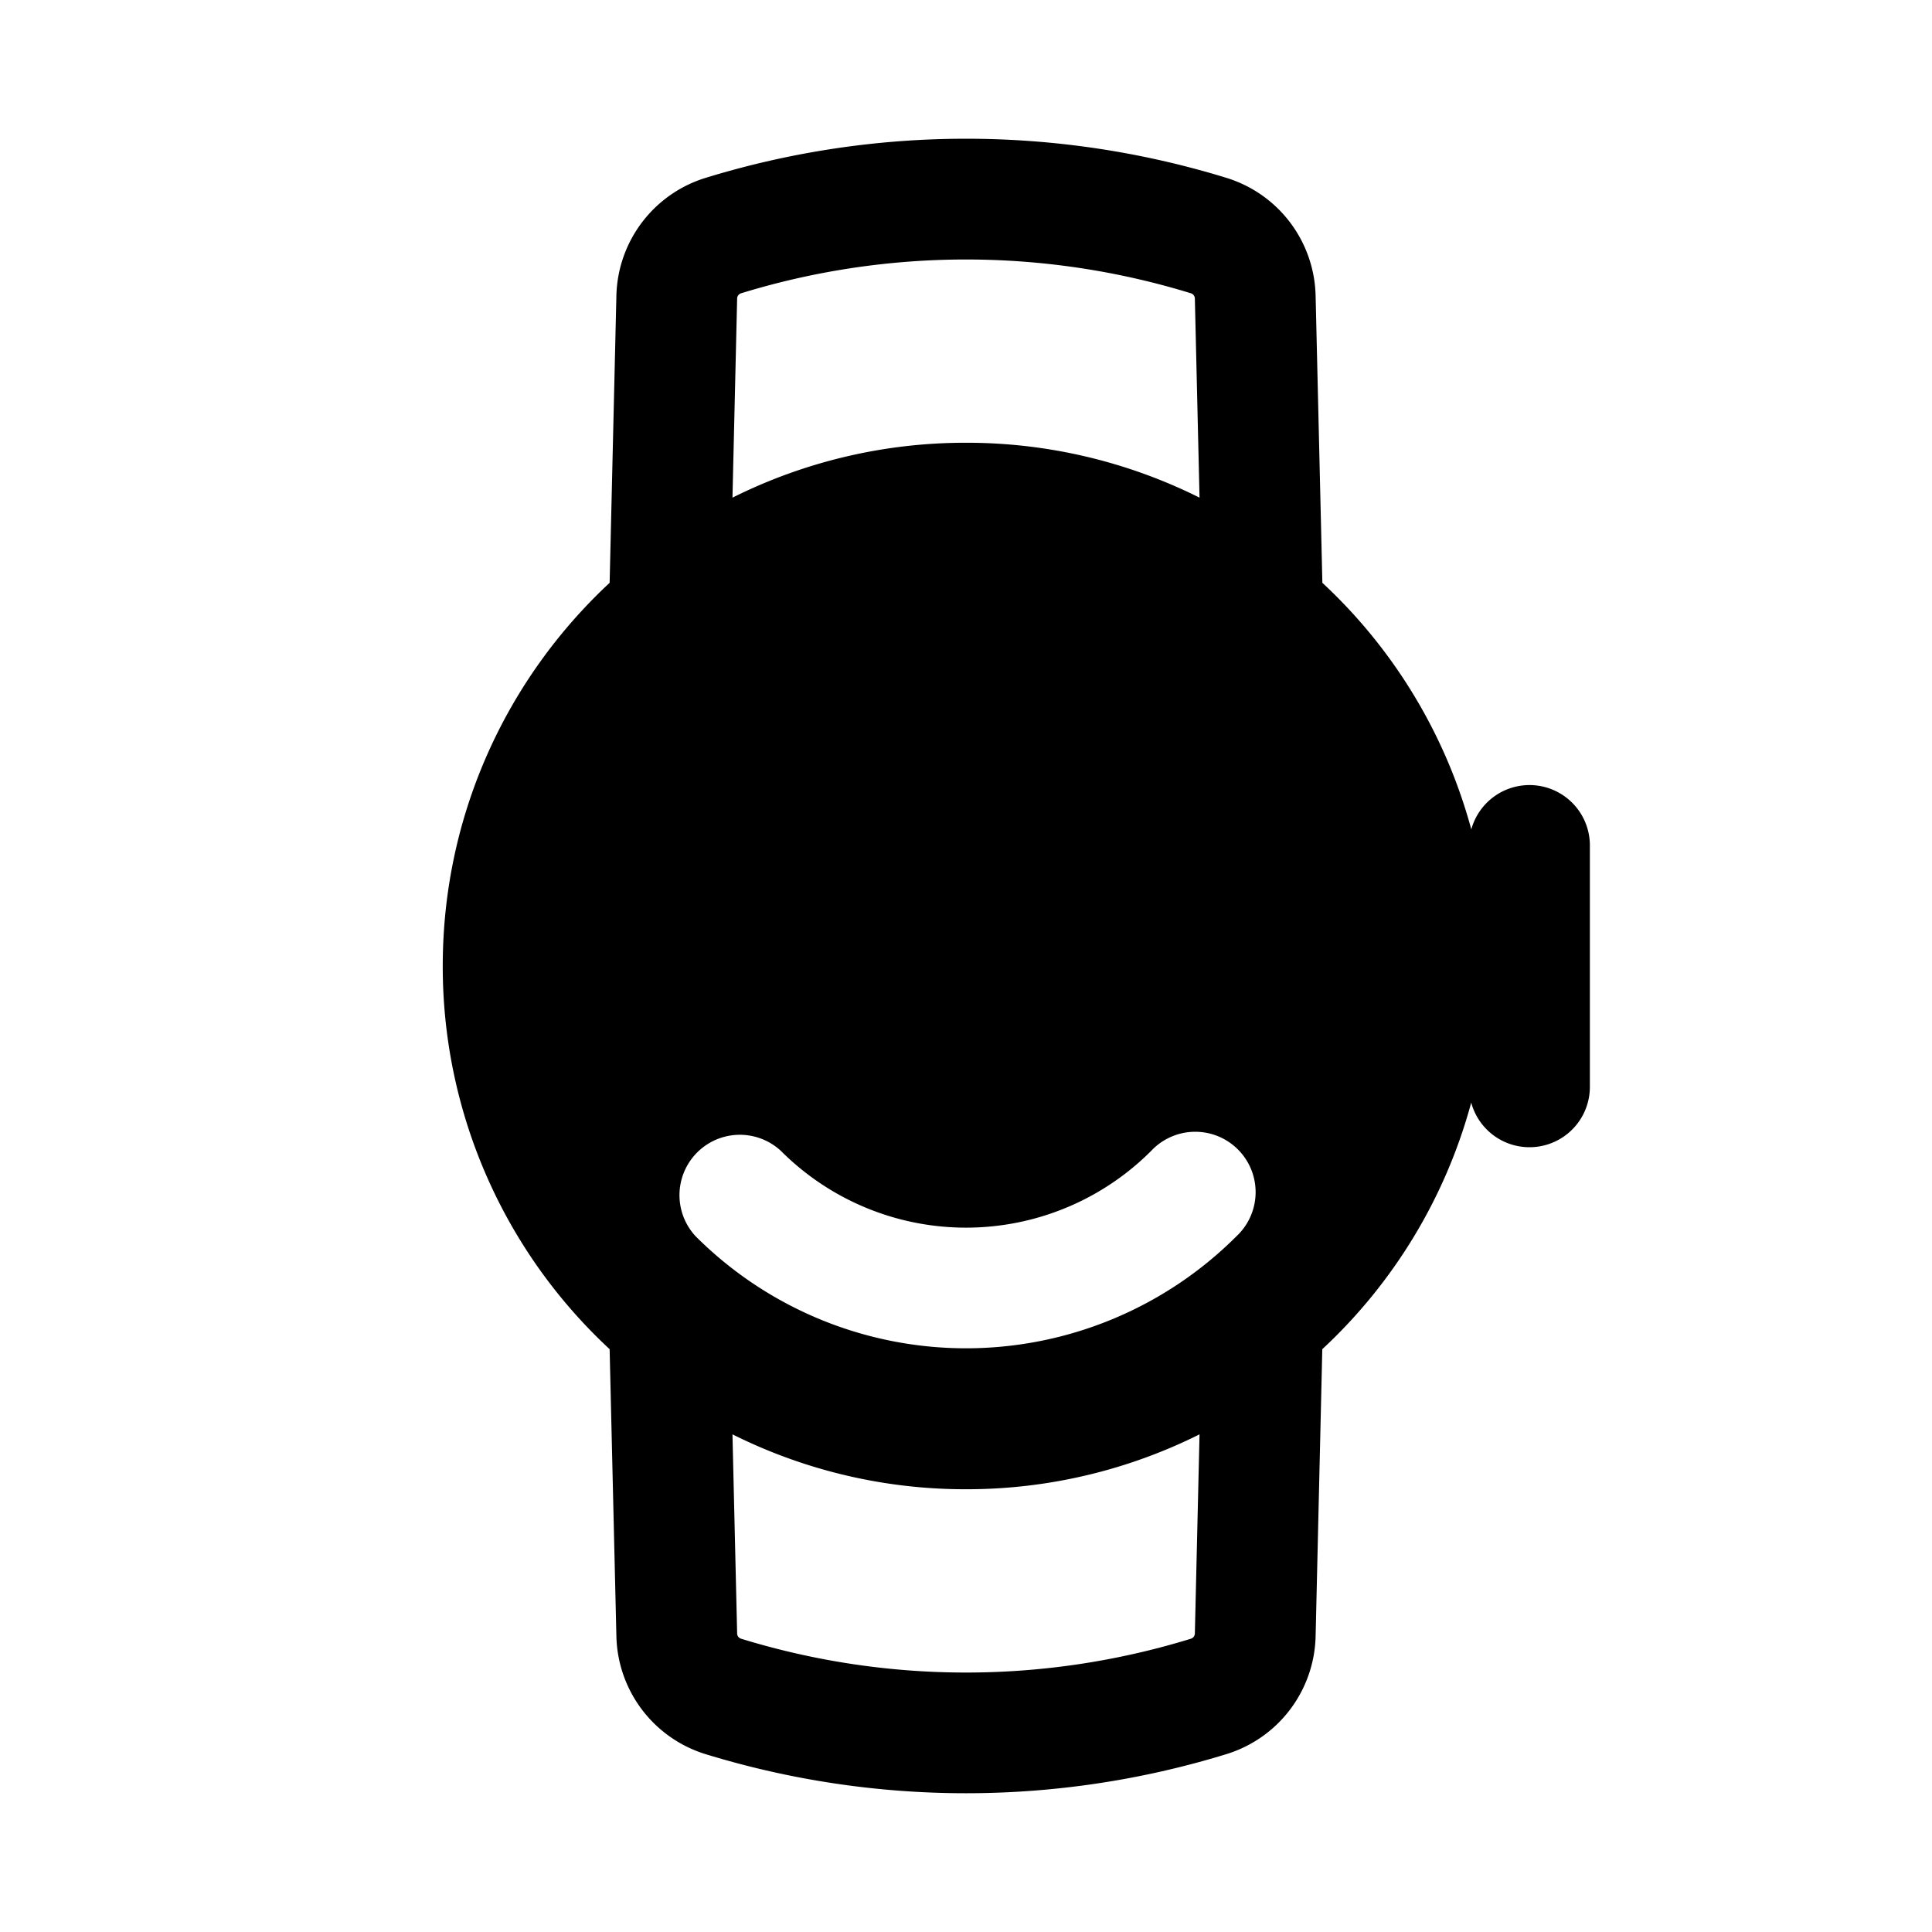 <?xml version="1.0" encoding="utf-8"?>
<!-- Generator: www.svgicons.com -->
<svg xmlns="http://www.w3.org/2000/svg" width="800" height="800" viewBox="0 0 24 24">
<path fill="currentColor" fill-rule="evenodd" d="m7.573 7.24l.084-3.566a1.57 1.57 0 0 1 1.11-1.465a11.008 11.008 0 0 1 6.467 0a1.57 1.57 0 0 1 1.109 1.465l.084 3.566a6.498 6.498 0 0 1 1.85 3.063a.75.75 0 0 1 1.473.197v3a.75.75 0 0 1-1.474.197a6.498 6.498 0 0 1-1.85 3.063l-.083 3.566a1.57 1.57 0 0 1-1.11 1.465c-2.106.647-4.36.647-6.467 0a1.57 1.57 0 0 1-1.109-1.465l-.084-3.566A6.482 6.482 0 0 1 5.5 12c0-1.88.798-3.573 2.073-4.76m1.634-3.597a9.508 9.508 0 0 1 5.586 0a.07.07 0 0 1 .05.066l.058 2.473A6.473 6.473 0 0 0 12 5.5a6.473 6.473 0 0 0-2.901.682l.058-2.473c0-.03.02-.057.05-.066m-.108 14.175l.058 2.473c0 .03.02.057.05.066c1.82.56 3.766.56 5.586 0a.07.07 0 0 0 .05-.066l.058-2.473A6.473 6.473 0 0 1 12 18.5a6.473 6.473 0 0 1-2.901-.682m.603-3.52a.75.75 0 0 0-1.06 1.06a4.75 4.75 0 0 0 6.717 0a.75.75 0 1 0-1.06-1.06a3.25 3.25 0 0 1-4.597 0" clip-rule="evenodd"/>
</svg>